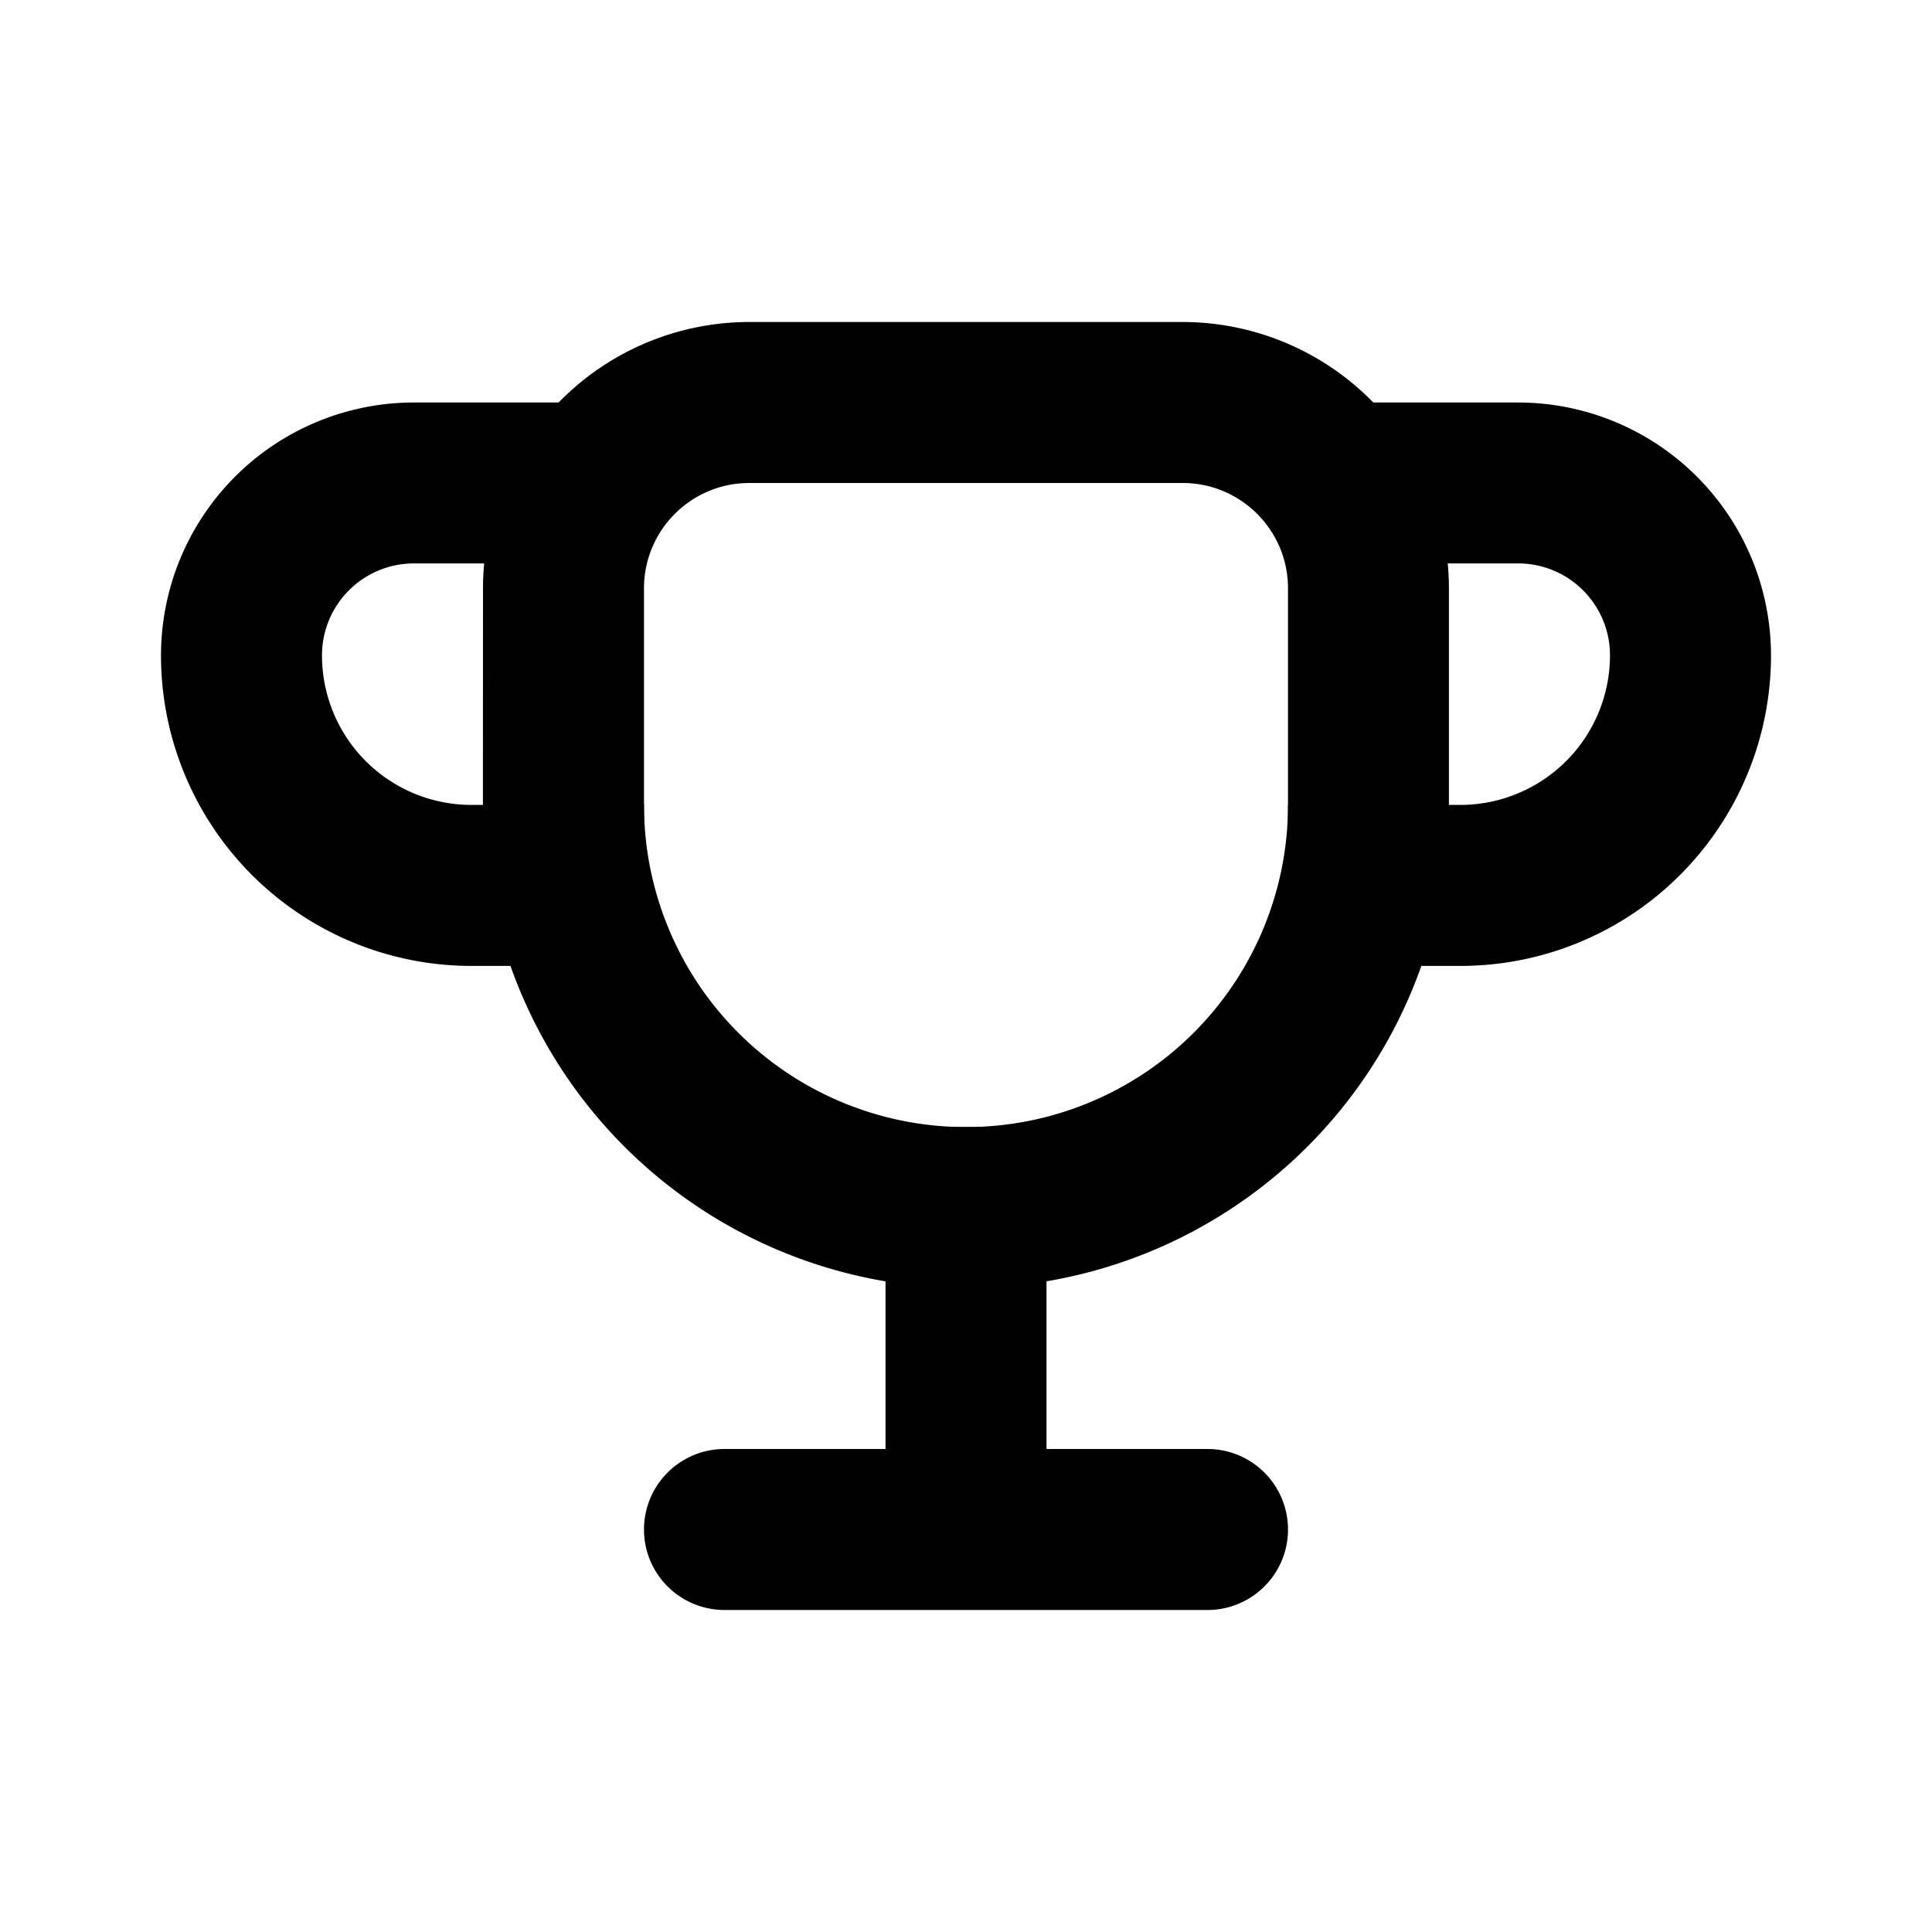 <svg xmlns="http://www.w3.org/2000/svg" fill="none" viewBox="0 0 24 24"><path fill="currentColor" d="M13 14h-2v4H9a1 1 0 0 0 0 2h6a1 1 0 0 0 0-2h-2zM5.143 5A3.143 3.143 0 0 0 2 8.142a3.857 3.857 0 0 0 3.857 3.857H8v-2H5.857A1.857 1.857 0 0 1 4 8.142c0-.632.512-1.143 1.143-1.143H8v-2zm13.714 0A3.143 3.143 0 0 1 22 8.142a3.857 3.857 0 0 1-3.857 3.857H16v-2h2.143A1.86 1.86 0 0 0 20 8.142c0-.632-.511-1.143-1.143-1.143H16v-2z"/><path fill="currentColor" d="M6 7.308A3.31 3.31 0 0 1 9.307 4h5.384a3.31 3.31 0 0 1 3.308 3.308v2.693a6 6 0 0 1-12 0zM9.308 6C8.586 6 8 6.586 8 7.308v2.693a4 4 0 0 0 8 0V7.308C16 6.586 15.414 6 14.692 6H9.308"/></svg>
